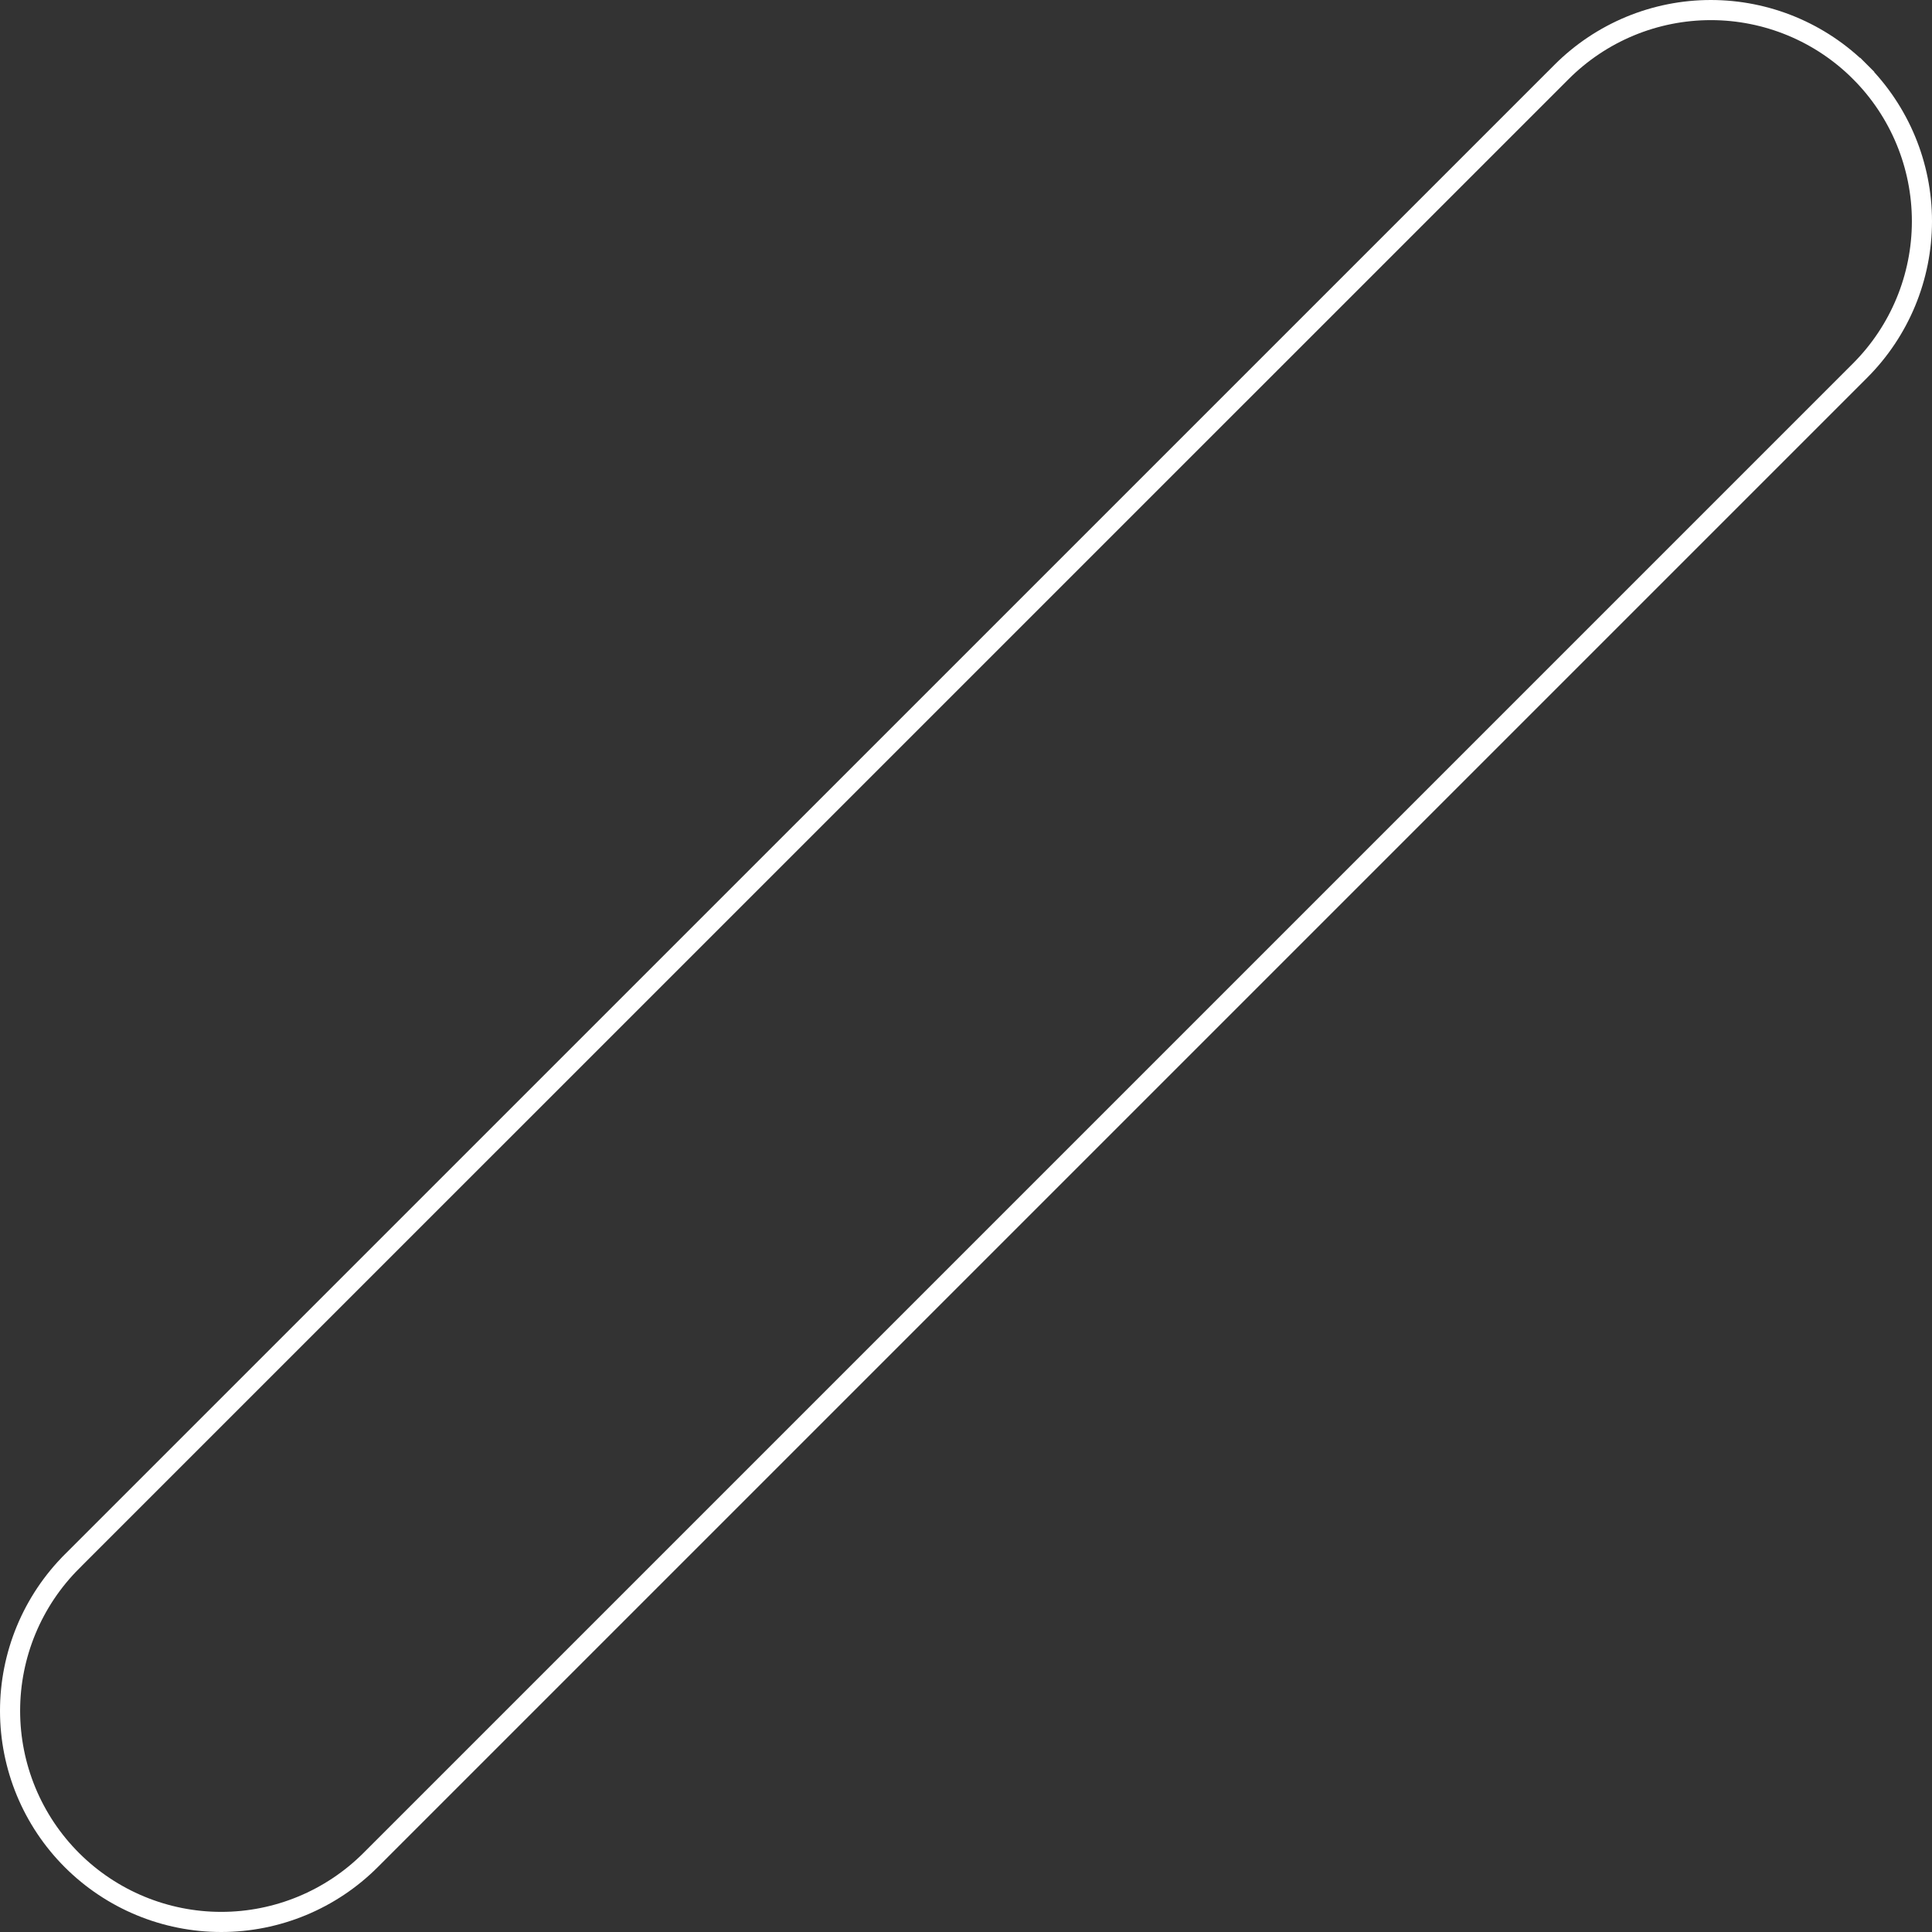 <svg width="96" height="96" viewBox="0 0 96 96" fill="none" xmlns="http://www.w3.org/2000/svg">
<rect x="0" y="0" width="96" height="96" fill="#333333" stroke="none"/>
<path d="M92.429 3.575L92.783 3.221L92.429 3.575C94.395 5.542 95.5 8.211 95.5 10.993C95.5 13.775 94.395 16.443 92.429 18.411L18.411 92.429C18.411 92.429 18.411 92.429 18.411 92.429C16.443 94.395 13.775 95.5 10.993 95.5C8.211 95.5 5.543 94.395 3.575 92.429C2.6 91.455 1.827 90.298 1.299 89.025C0.772 87.752 0.5 86.387 0.5 85.009C0.5 83.631 0.772 82.266 1.299 80.993C1.827 79.72 2.6 78.563 3.575 77.589L3.575 77.588L77.593 3.575L77.593 3.575C78.567 2.6 79.723 1.827 80.996 1.299C82.269 0.772 83.633 0.5 85.011 0.5C86.389 0.5 87.753 0.772 89.026 1.299C90.299 1.827 91.455 2.6 92.429 3.575Z" stroke="white"/>
</svg>

